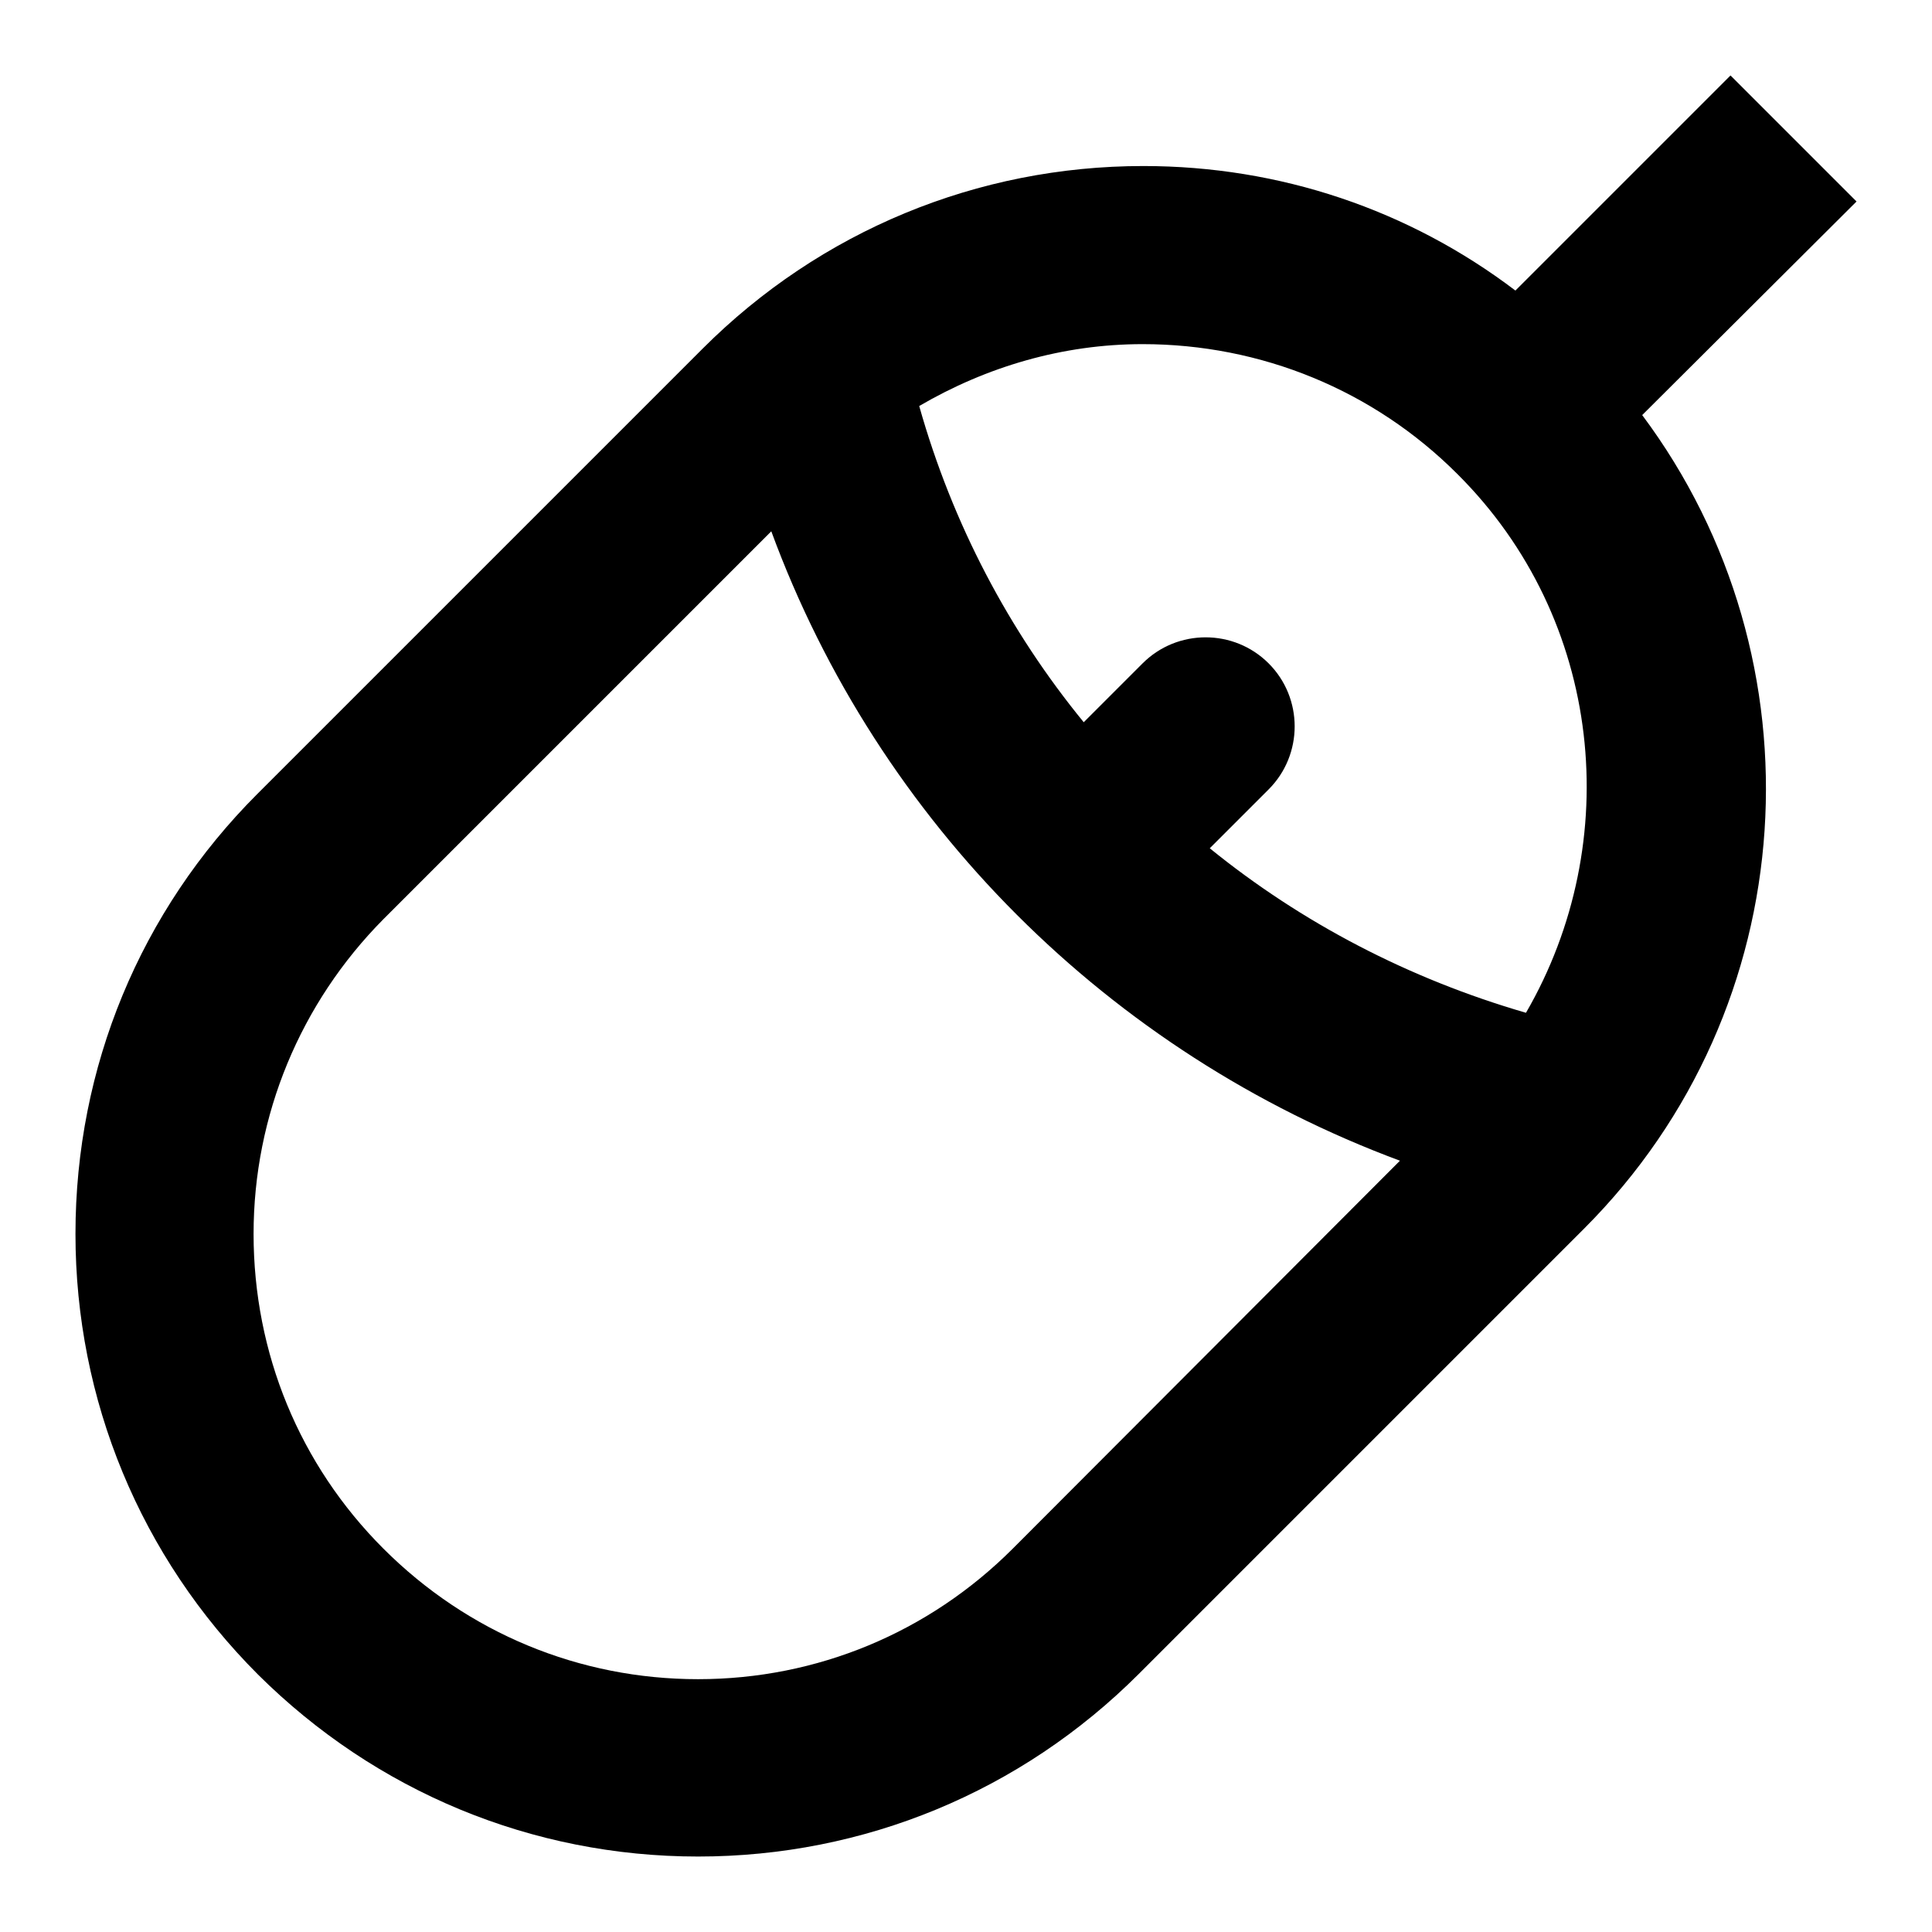 <?xml version="1.0" encoding="utf-8"?>
<!-- Svg Vector Icons : http://www.onlinewebfonts.com/icon -->
<!DOCTYPE svg PUBLIC "-//W3C//DTD SVG 1.1//EN" "http://www.w3.org/Graphics/SVG/1.1/DTD/svg11.dtd">
<svg version="1.1" xmlns="http://www.w3.org/2000/svg" xmlns:xlink="http://www.w3.org/1999/xlink" x="0px" y="0px" viewBox="0 0 256 256" enable-background="new 0 0 256 256" xml:space="preserve">
<g> <path fill="#000000" d="M246,26.7L229.3,10l-28.5,28.5C186.7,27.8,169.6,22,151.5,22c-22,0-42.8,8.6-58.4,24.2l-59,59 C18.6,120.7,10,141.4,10,163.5c0,22,8.6,42.8,24.2,58.4C49.8,237.4,70.5,246,92.5,246c22,0,42.8-8.6,58.4-24.2l59-59 c29.3-29.3,31.9-75.4,7.7-107.8L246,26.7z M134.2,205.2c-11.1,11.1-25.9,17.3-41.7,17.3c-15.7,0-30.5-6.1-41.7-17.3 c-11.1-11.1-17.2-25.9-17.2-41.7c0-15.7,6.2-30.6,17.2-41.7l51.4-51.4c14.2,38.6,44.8,69.1,83.3,83.4L134.2,205.2z M202.2,134.2 c-15.5-4.5-29.7-11.9-41.9-21.8l7.8-7.8c4.6-4.6,4.6-12.1,0-16.7s-12.1-4.6-16.7,0l-7.8,7.8c-9.9-12.1-17.4-26.3-21.8-41.9 c8.9-5.2,19-8.2,29.6-8.2c15.7,0,30.6,6.1,41.7,17.2C212.5,82.1,215.3,111.6,202.2,134.2L202.2,134.2z"/></g>
</svg>